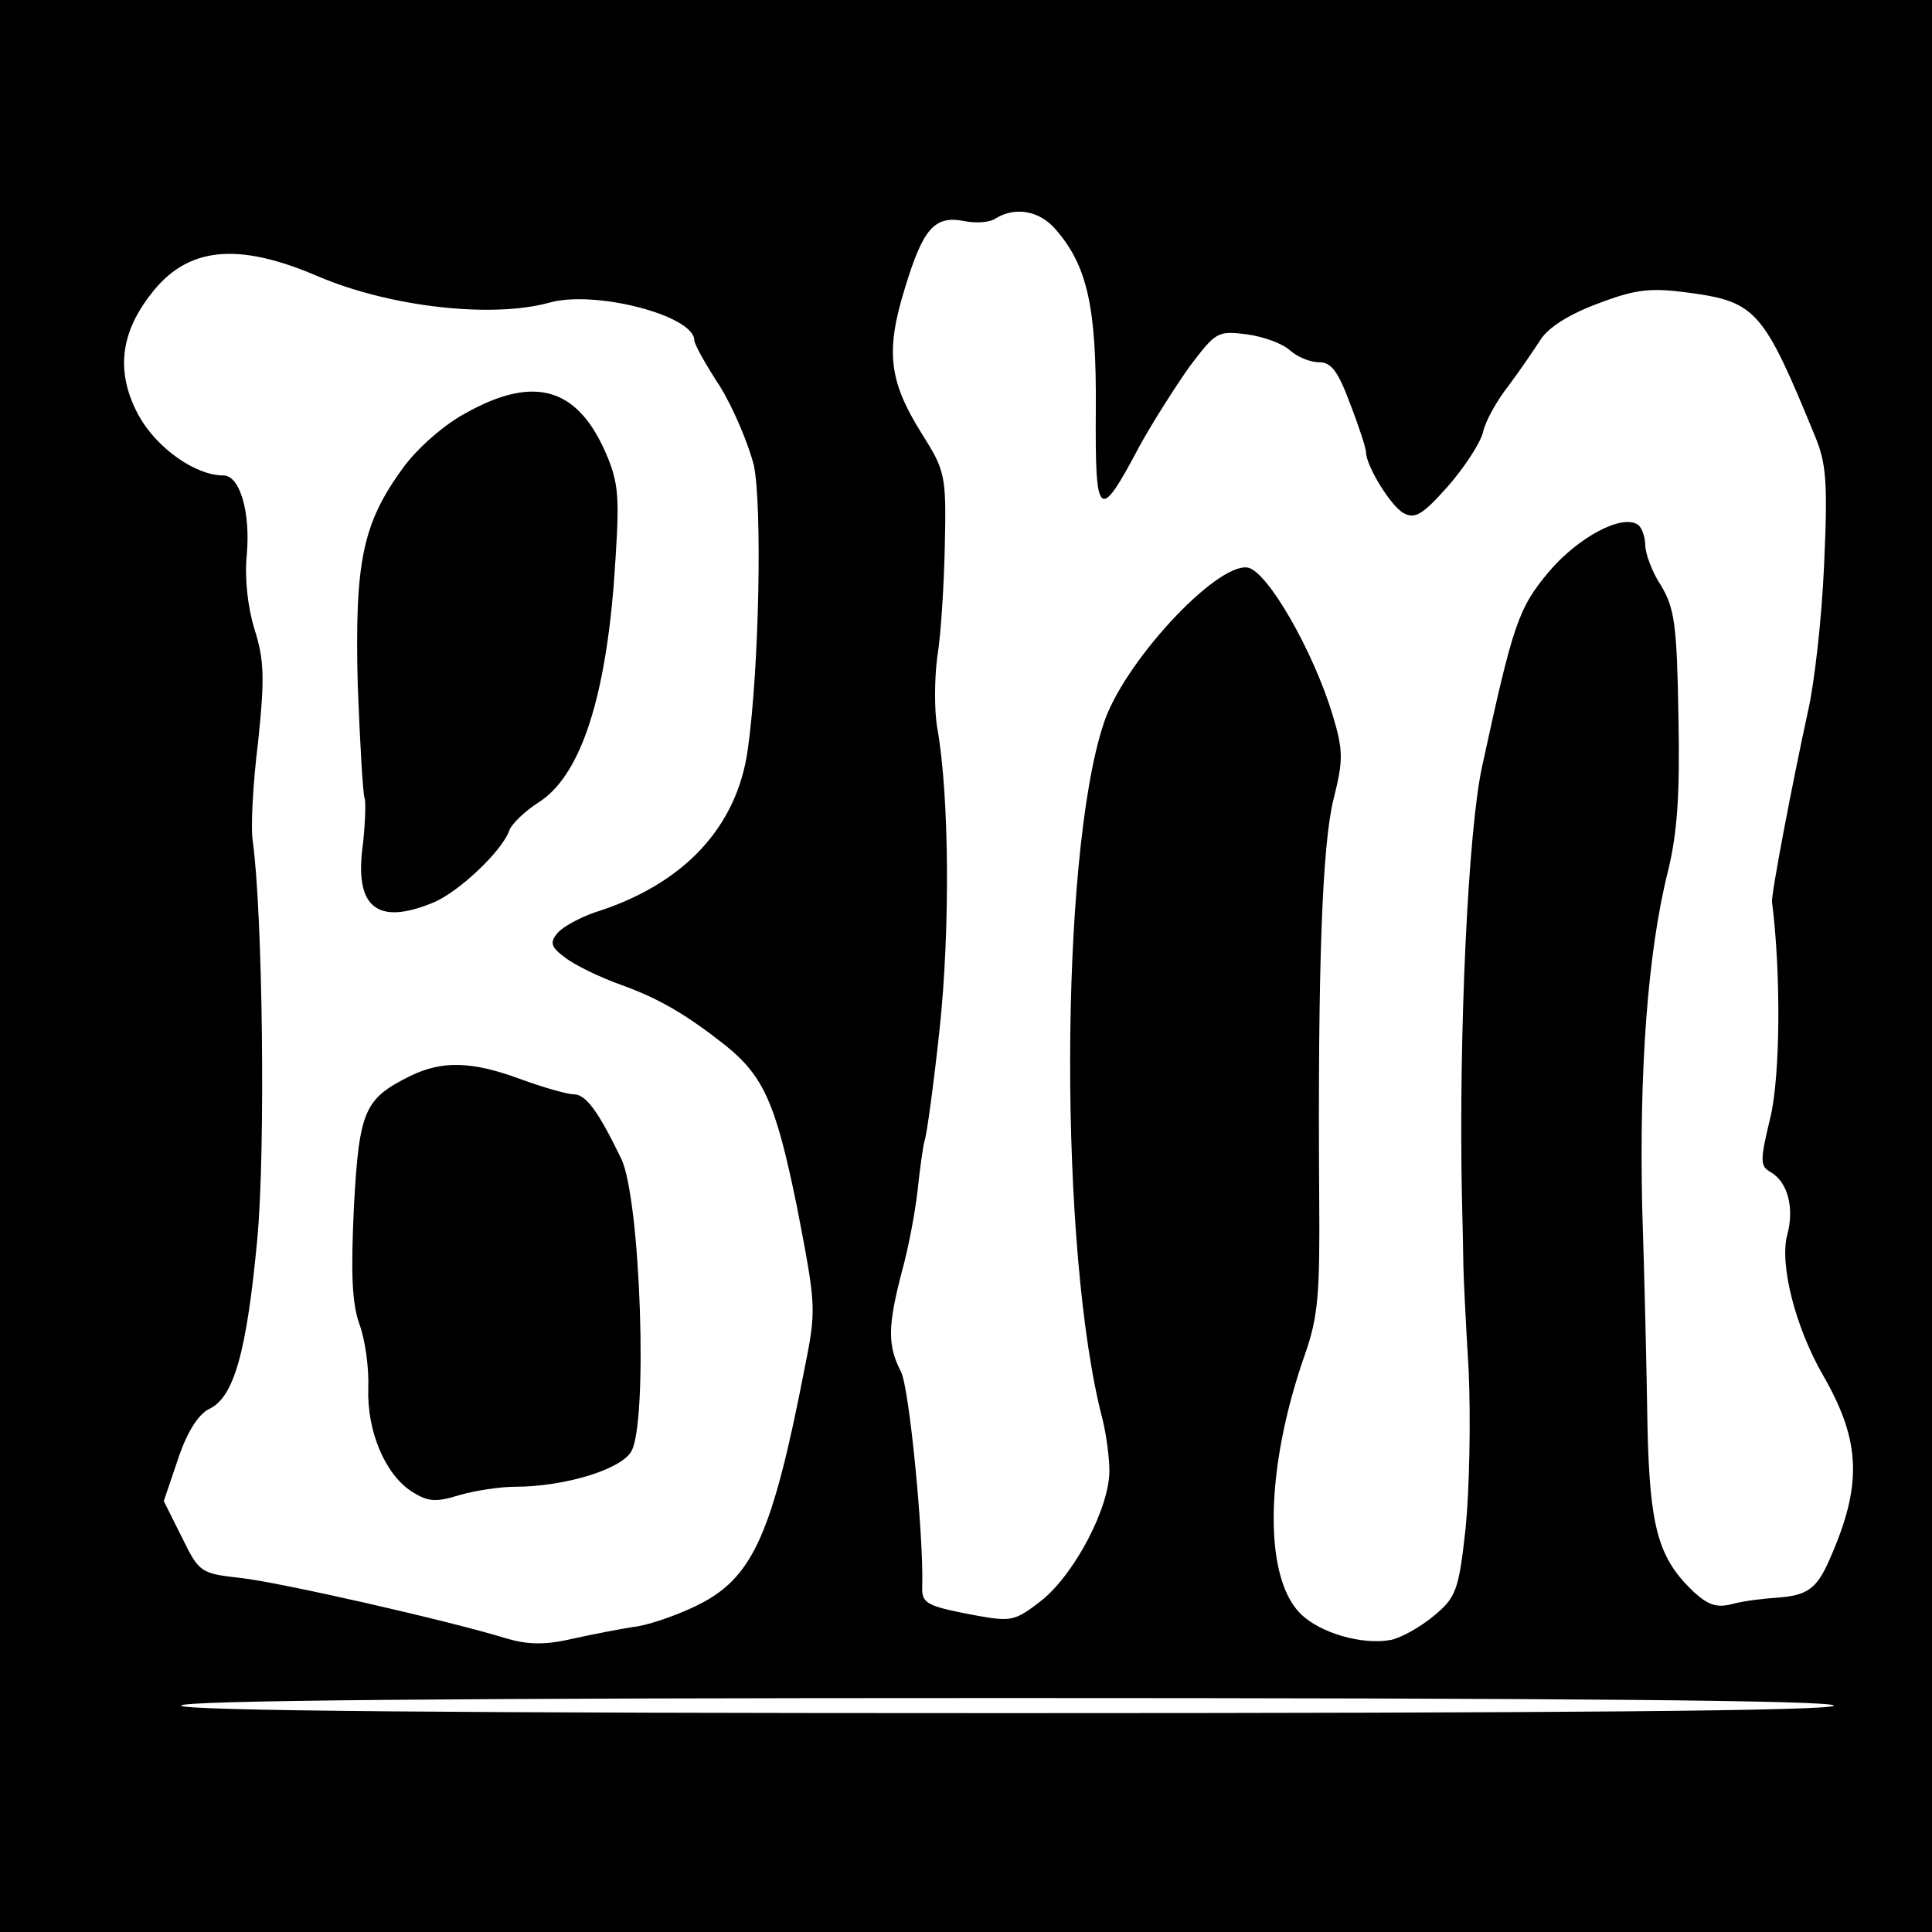<?xml version="1.0" encoding="UTF-8" standalone="no"?>
<svg xmlns="http://www.w3.org/2000/svg" version="1.0" width="256pt" height="256pt" viewBox="0 0 256 256" preserveAspectRatio="xMidYMid meet">
  <g transform="translate(0,256) scale(0.1,-0.1)" fill="#000000" stroke="none">
    <path d="M0 1280 l0 -1280 1280 0 1280 0 0 1280 0 1280 -1280 0 -1280 0 0 -1280z m1397 978 c44 -49 56 -105 55 -241 -1 -146 4 -150 58 -48 17 31 47 78 66 105 35 46 37 48 76 43 22 -3 47 -12 57 -21 10 -9 27 -16 39 -16 16 0 25 -12 41 -55 12 -31 21 -59 21 -64 0 -18 33 -72 50 -81 15 -8 25 -2 58 35 22 25 43 57 47 72 3 15 19 43 34 62 15 20 34 48 43 62 11 16 38 33 76 47 50 19 69 21 121 14 88 -12 98 -24 166 -190 15 -36 17 -61 12 -171 -3 -71 -13 -157 -21 -192 -21 -96 -49 -243 -48 -254 12 -94 11 -230 -2 -285 -14 -58 -14 -65 0 -73 23 -13 32 -48 22 -84 -10 -39 11 -122 48 -186 50 -87 52 -145 8 -244 -17 -39 -30 -47 -69 -50 -16 -1 -43 -4 -58 -8 -22 -6 -33 -2 -52 15 -48 45 -59 86 -62 220 -1 69 -4 199 -7 290 -4 181 7 337 34 445 13 53 16 104 14 207 -2 119 -5 142 -23 172 -12 18 -21 43 -21 54 0 11 -5 24 -10 27 -22 14 -80 -18 -118 -63 -40 -48 -47 -68 -88 -257 -19 -86 -31 -356 -27 -565 1 -41 2 -84 2 -95 0 -11 3 -74 7 -140 3 -66 1 -160 -4 -210 -9 -83 -13 -92 -42 -116 -18 -15 -43 -29 -57 -32 -38 -7 -94 9 -120 35 -49 49 -47 192 6 343 18 51 20 82 19 210 -2 304 4 466 19 526 13 52 13 64 -1 111 -26 86 -87 192 -113 196 -42 6 -166 -128 -191 -208 -58 -177 -59 -700 -1 -921 5 -20 9 -51 9 -68 0 -49 -46 -136 -89 -171 -37 -29 -41 -29 -91 -20 -62 12 -69 15 -68 38 2 66 -17 262 -28 284 -18 35 -18 60 1 133 9 32 18 81 21 109 3 28 7 57 9 64 3 8 12 74 20 148 14 131 13 309 -3 399 -4 22 -4 65 0 95 5 30 9 98 10 150 2 91 0 97 -31 146 -43 69 -48 108 -22 192 24 79 39 97 79 89 15 -3 34 -2 42 4 25 15 56 10 77 -13z m-976 -64 c96 -41 231 -56 307 -35 60 17 192 -17 192 -50 0 -5 15 -32 34 -61 18 -29 38 -77 45 -105 11 -55 7 -268 -8 -375 -14 -104 -85 -180 -203 -217 -20 -7 -42 -19 -49 -27 -11 -13 -9 -19 10 -33 13 -10 46 -26 74 -36 50 -18 86 -39 138 -80 51 -41 67 -77 95 -214 26 -135 26 -135 9 -220 -41 -210 -67 -268 -133 -304 -26 -14 -65 -28 -87 -32 -22 -3 -62 -11 -89 -17 -35 -8 -58 -7 -85 1 -78 24 -299 74 -351 80 -54 6 -56 7 -79 54 l-24 48 19 56 c12 36 27 59 41 66 33 15 50 76 64 226 11 120 7 430 -6 526 -3 17 0 76 7 132 9 86 8 109 -5 150 -9 30 -13 67 -10 98 5 56 -9 105 -31 105 -37 0 -88 36 -112 79 -30 55 -26 107 15 160 48 64 115 71 222 25z m2009 -1894 c0 -7 -372 -10 -1095 -10 -723 0 -1095 3 -1095 10 0 7 372 10 1095 10 723 0 1095 -3 1095 -10z"></path>
    <path d="M616 2012 c-28 -15 -64 -47 -82 -72 -54 -74 -64 -125 -60 -287 3 -79 7 -146 9 -150 2 -5 1 -32 -2 -61 -12 -84 18 -109 93 -78 34 14 92 69 101 96 3 8 20 25 39 37 53 34 86 129 99 285 8 112 8 132 -7 170 -38 94 -96 113 -190 60z"></path>
    <path d="M543 1134 c-60 -30 -67 -45 -74 -172 -4 -87 -3 -127 7 -156 8 -21 13 -59 12 -85 -2 -57 22 -114 57 -137 22 -14 32 -15 64 -5 21 6 54 11 74 11 63 0 138 22 153 46 23 35 13 336 -13 389 -31 64 -47 85 -63 85 -8 0 -40 9 -70 20 -65 24 -104 25 -147 4z"></path>
  </g>
</svg>
